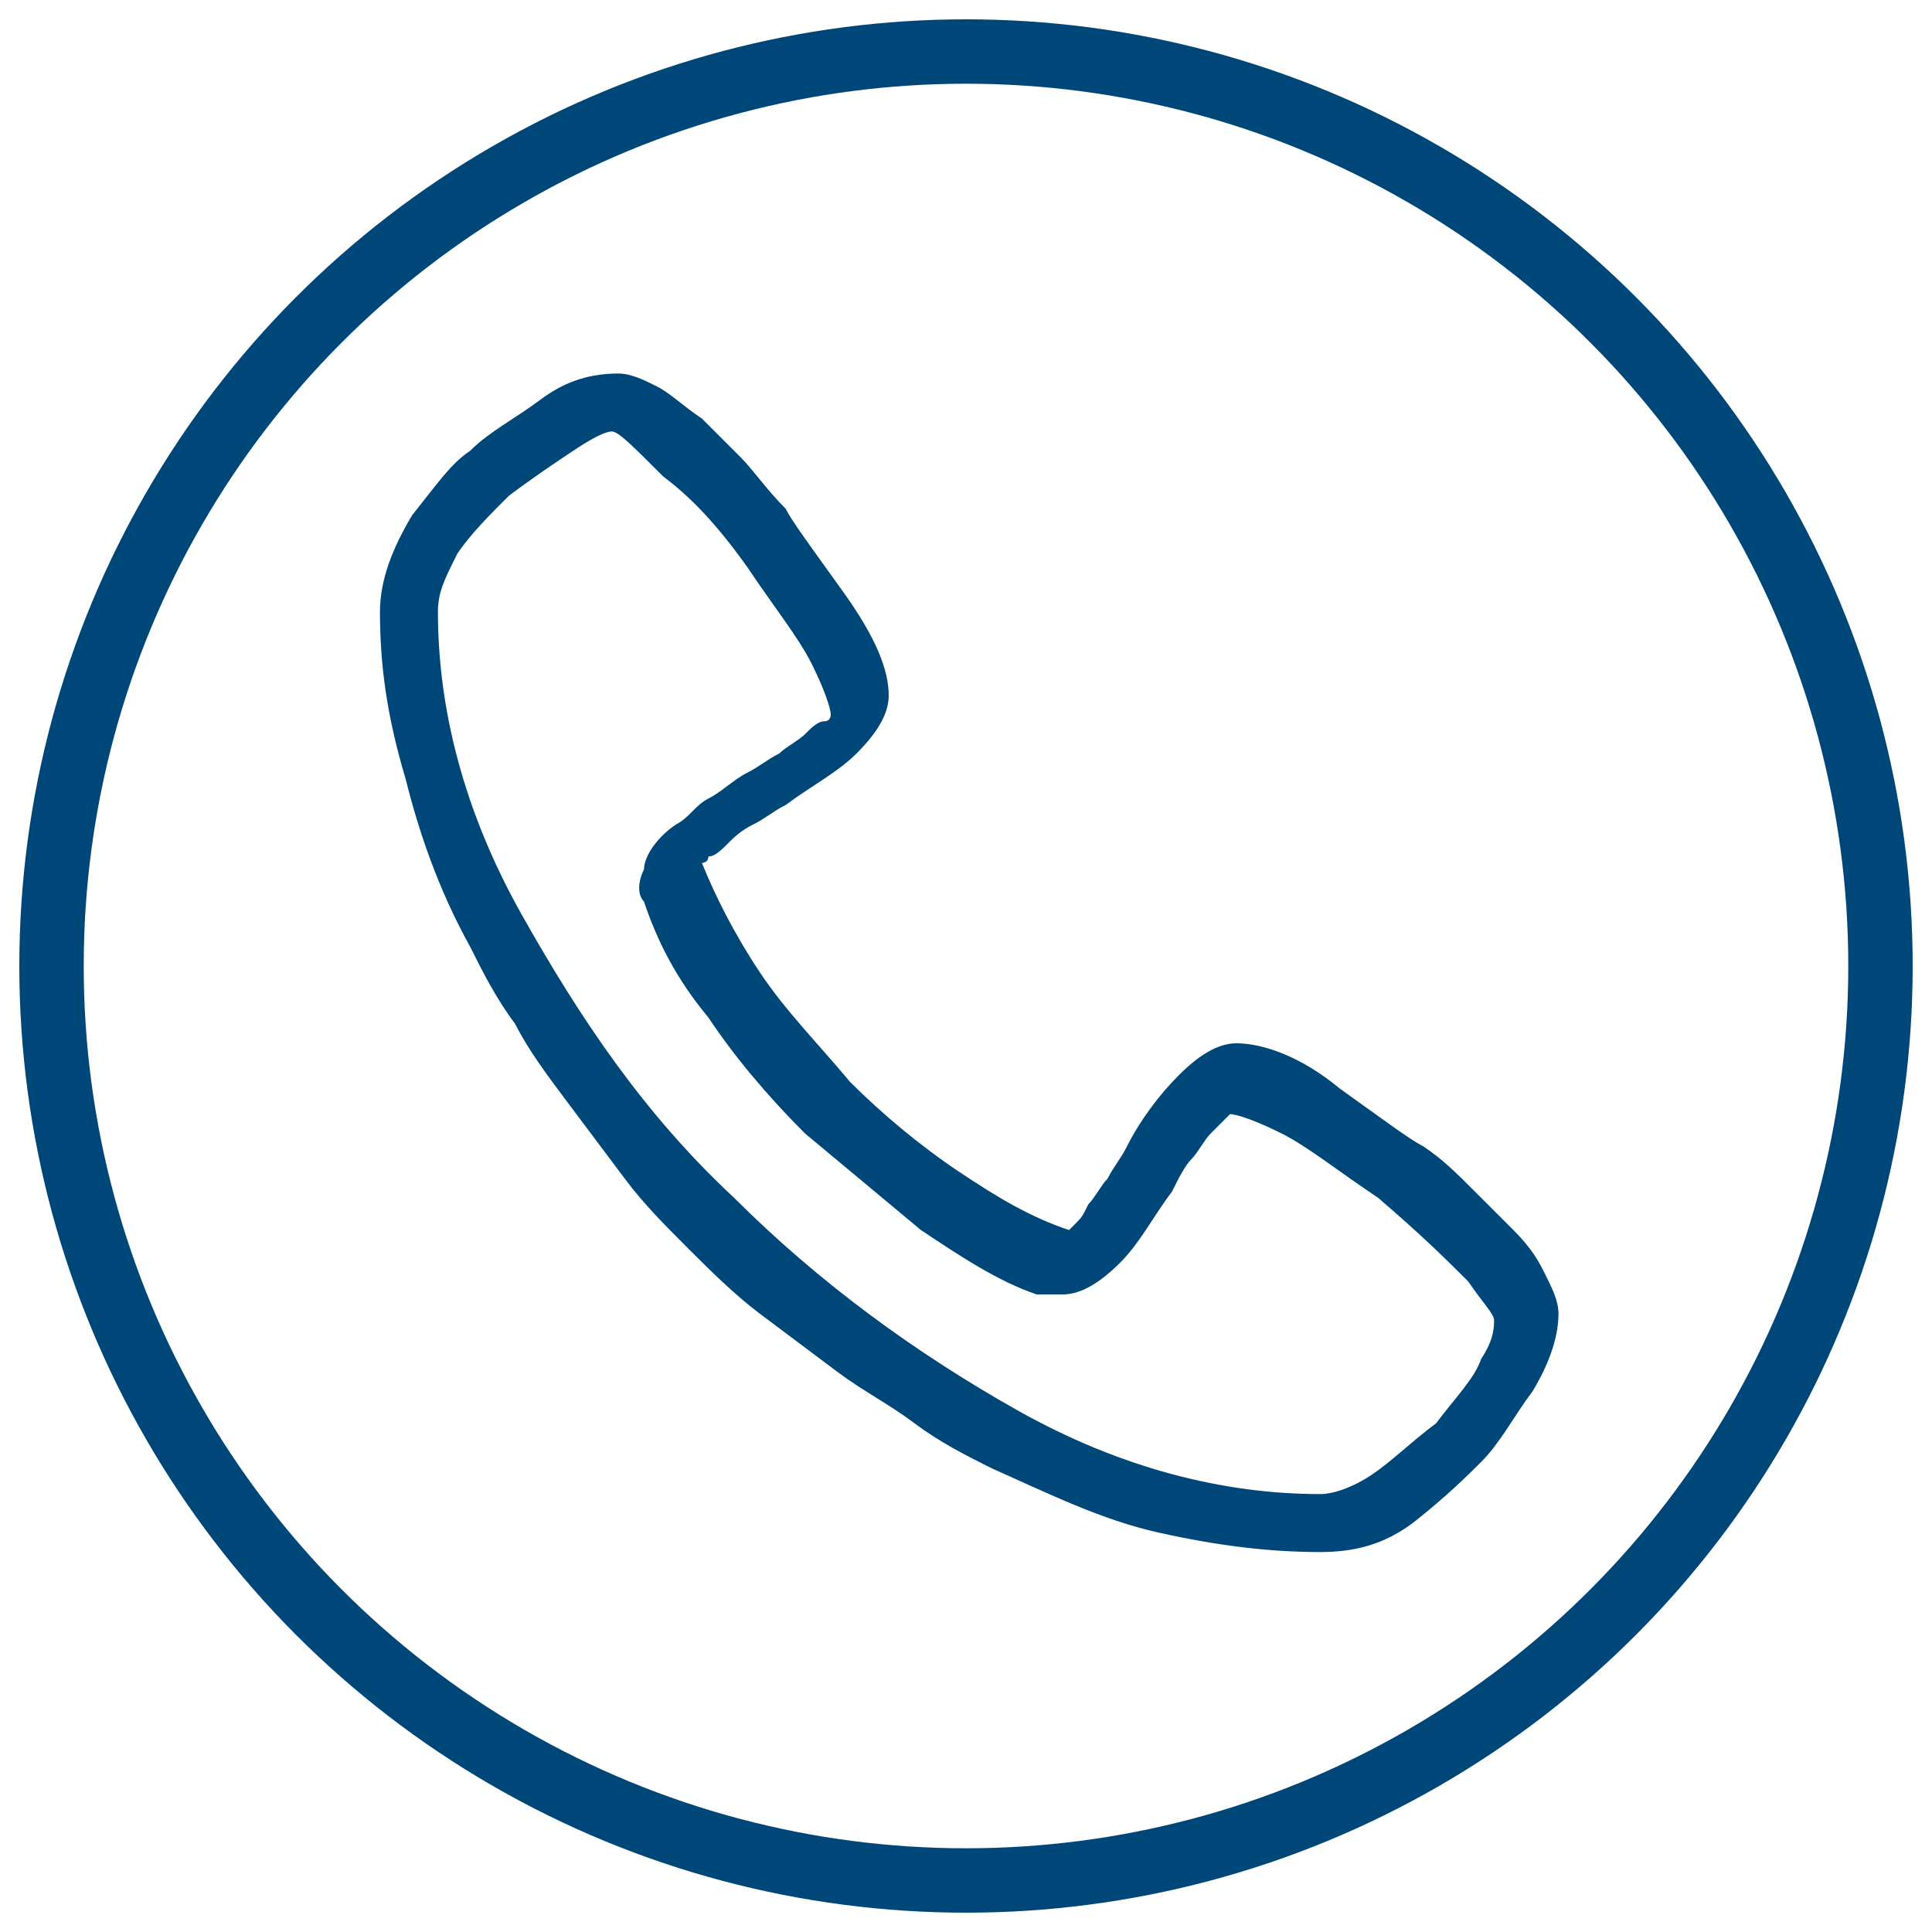 <?xml version="1.0" encoding="utf-8"?>
<!-- Generator: Adobe Illustrator 23.0.5, SVG Export Plug-In . SVG Version: 6.00 Build 0)  -->
<svg version="1.1" id="Layer_1" xmlns="http://www.w3.org/2000/svg" xmlns:xlink="http://www.w3.org/1999/xlink" x="0px" y="0px"
	 viewBox="0 0 30 30" style="enable-background:new 0 0 30 30;" xml:space="preserve">
<style type="text/css">
	.st0{fill:#004779;}
	.st1{fill:none;stroke:#004779;stroke-miterlimit:10;}
</style>
<g>
	<path class="st0" d="M18,23.8c-0.9-0.2-1.7-0.6-2.6-1c-0.4-0.2-0.8-0.4-1.2-0.7c-0.4-0.3-0.8-0.5-1.2-0.8c-0.4-0.3-0.8-0.6-1.2-0.9
		c-0.4-0.3-0.8-0.7-1.1-1c-0.4-0.4-0.7-0.7-1-1.1c-0.3-0.4-0.6-0.8-0.9-1.2c-0.3-0.4-0.6-0.8-0.8-1.2c-0.3-0.4-0.5-0.8-0.7-1.2
		c-0.5-0.9-0.8-1.8-1-2.6C6,11.1,5.9,10.3,5.9,9.5c0-0.5,0.2-1,0.5-1.5c0.4-0.5,0.6-0.8,0.9-1C7.6,6.7,8,6.5,8.4,6.2
		c0.4-0.3,0.8-0.4,1.2-0.4c0.2,0,0.4,0.1,0.6,0.2c0.2,0.1,0.4,0.3,0.7,0.5c0.2,0.2,0.4,0.4,0.6,0.6c0.2,0.2,0.4,0.5,0.7,0.8
		c0.1,0.2,0.4,0.6,0.9,1.3s0.7,1.2,0.7,1.6c0,0.3-0.2,0.6-0.5,0.9c-0.3,0.3-0.7,0.5-1.1,0.8c-0.2,0.1-0.3,0.2-0.5,0.3
		c-0.2,0.1-0.3,0.2-0.4,0.3c-0.1,0.1-0.2,0.2-0.3,0.2c0,0.1-0.1,0.1-0.1,0.1c0.2,0.5,0.5,1.1,0.9,1.7c0.4,0.6,0.9,1.1,1.4,1.7
		c0.5,0.5,1.1,1,1.7,1.4c0.6,0.4,1.1,0.7,1.7,0.9c0,0,0,0,0.1-0.1s0.1-0.1,0.2-0.3c0.1-0.1,0.2-0.3,0.3-0.4c0.1-0.2,0.2-0.3,0.3-0.5
		c0.2-0.4,0.5-0.8,0.8-1.1c0.3-0.3,0.6-0.5,0.9-0.5c0.4,0,1,0.2,1.6,0.7c0.7,0.5,1.1,0.8,1.3,0.9c0.3,0.2,0.5,0.4,0.8,0.7
		c0.2,0.2,0.4,0.4,0.6,0.6c0.3,0.3,0.4,0.5,0.5,0.7c0.1,0.2,0.2,0.4,0.2,0.6c0,0.3-0.1,0.7-0.4,1.2c-0.3,0.4-0.5,0.8-0.8,1.1
		c-0.2,0.2-0.5,0.5-1,0.9c-0.5,0.4-1,0.5-1.5,0.5C19.7,24.1,18.9,24,18,23.8z M8.9,7c-0.3,0.2-0.6,0.4-1,0.7C7.6,8,7.3,8.3,7.1,8.6
		C6.9,9,6.8,9.2,6.8,9.5c0,1.5,0.4,3.1,1.3,4.7c0.9,1.6,1.9,3.1,3.3,4.4c1.3,1.3,2.8,2.4,4.4,3.3c1.6,0.9,3.2,1.3,4.7,1.3
		c0.2,0,0.5-0.1,0.8-0.3c0.3-0.2,0.6-0.5,1-0.8c0.3-0.4,0.6-0.7,0.7-1c0.2-0.3,0.2-0.5,0.2-0.6c0-0.1-0.2-0.3-0.4-0.6
		c-0.3-0.3-0.7-0.7-1.4-1.3c-0.6-0.4-1.1-0.8-1.5-1c-0.4-0.2-0.7-0.3-0.8-0.3c0,0,0,0-0.1,0.1s-0.1,0.1-0.2,0.2
		c-0.1,0.1-0.2,0.3-0.3,0.4c-0.1,0.1-0.2,0.3-0.3,0.5c-0.3,0.4-0.5,0.8-0.8,1.1c-0.3,0.3-0.6,0.5-0.9,0.5c-0.1,0-0.1,0-0.2,0
		c-0.1,0-0.1,0-0.2,0c-0.6-0.2-1.2-0.6-1.8-1c-0.6-0.5-1.2-1-1.8-1.5c-0.6-0.6-1.1-1.2-1.5-1.8c-0.5-0.6-0.8-1.2-1-1.8
		c-0.1-0.1-0.1-0.3,0-0.5c0-0.2,0.2-0.5,0.5-0.7c0.2-0.1,0.3-0.3,0.5-0.4c0.2-0.1,0.4-0.3,0.6-0.4c0.2-0.1,0.3-0.2,0.5-0.3
		c0.1-0.1,0.3-0.2,0.4-0.3c0.1-0.1,0.2-0.2,0.3-0.2s0.1-0.1,0.1-0.1c0-0.1-0.1-0.4-0.3-0.8c-0.2-0.4-0.6-0.9-1-1.5
		c-0.5-0.7-0.9-1.1-1.3-1.4C9.8,6.9,9.6,6.7,9.5,6.7C9.4,6.7,9.2,6.8,8.9,7z"/>
</g>
<circle class="st1" cx="15" cy="15" r="14.2"/>
</svg>
